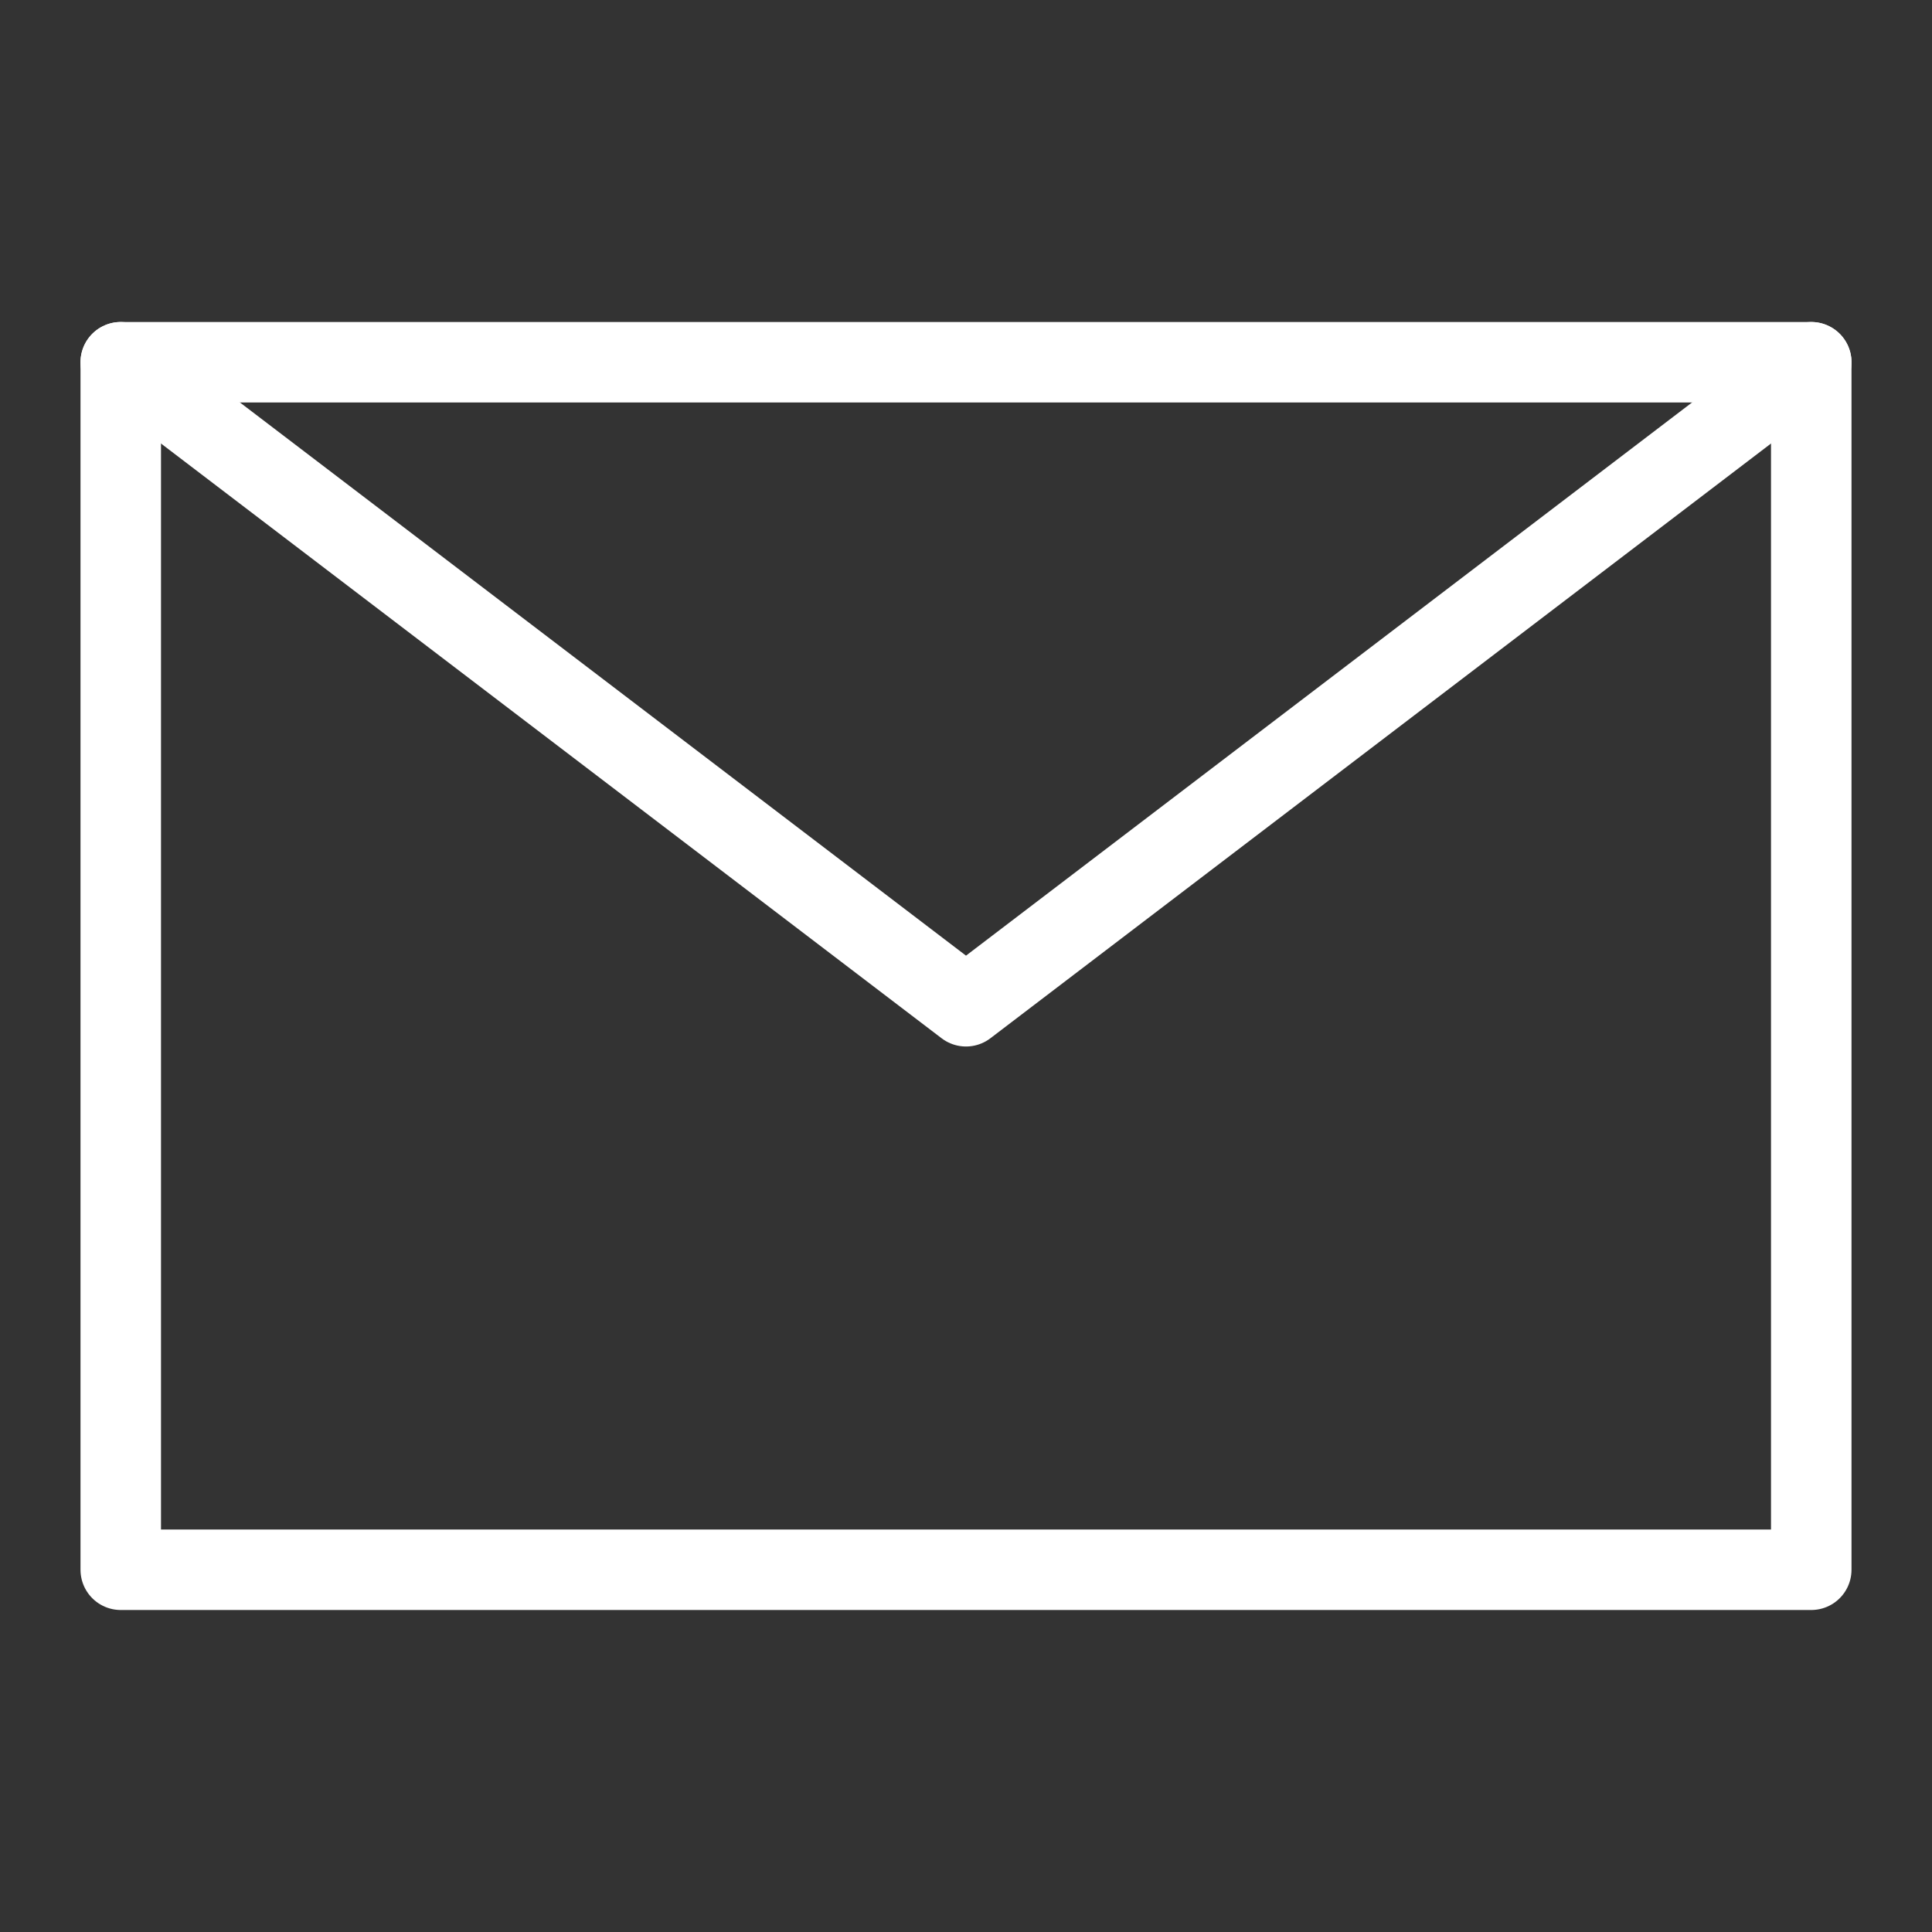 <svg width="24" height="24" viewBox="0 0 24 24" fill="none" xmlns="http://www.w3.org/2000/svg">
<rect x="0" y="0" width="24" height="24" fill="#333333" stroke="none"/>
<path d="M22.5 4.5H1.5V19.5H22.5V4.5Z" stroke="white" stroke-linecap="round" stroke-linejoin="round"/>
<path d="M22.5 4.5L12 12.5L1.5 4.5" stroke="white" stroke-linecap="round" stroke-linejoin="round"/>
</svg>
